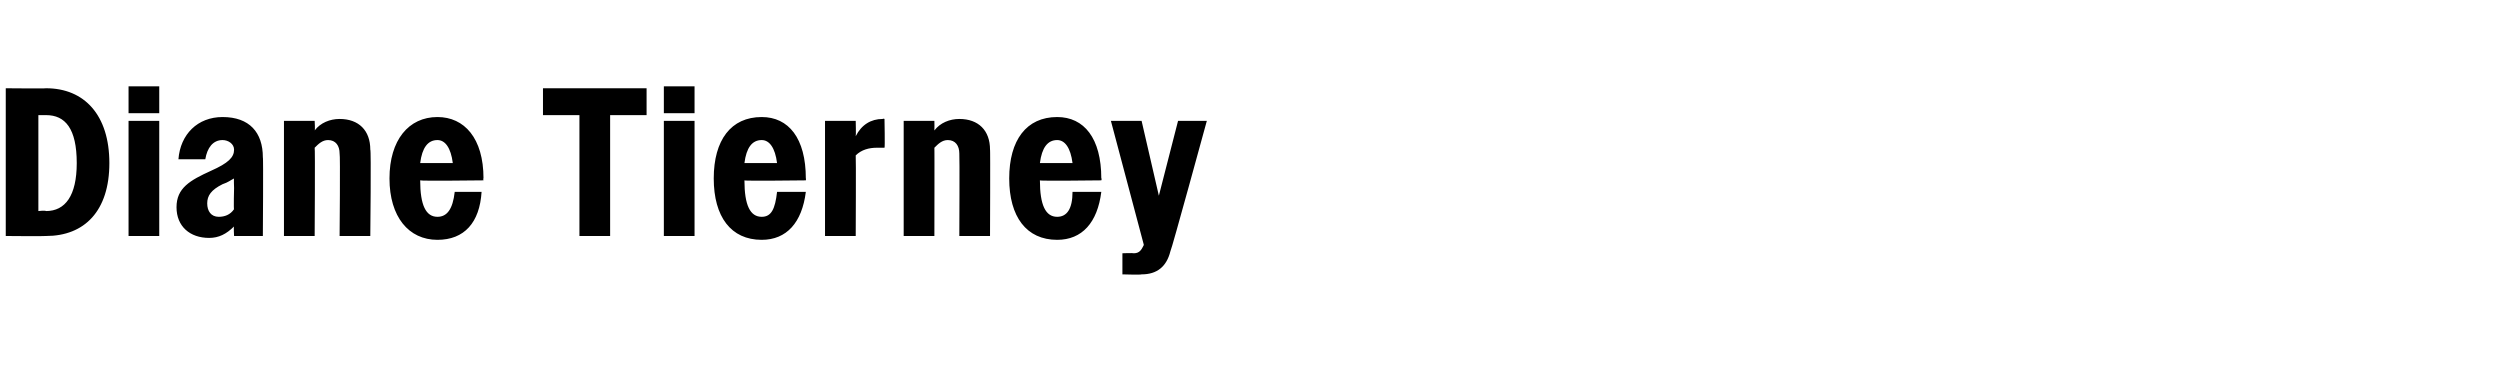 <?xml version="1.0" standalone="no"?>
<!DOCTYPE svg PUBLIC "-//W3C//DTD SVG 1.1//EN" "http://www.w3.org/Graphics/SVG/1.1/DTD/svg11.dtd">
<svg xmlns="http://www.w3.org/2000/svg" version="1.1" width="130.3px" height="19.9px" viewBox="0 -1 130.3 19.9" style="top:-1px">
  <desc>Diane Tierney</desc>
  <defs/>
  <g id="Polygon31110">
    <path d="M 0.3 3.6 C 0.3 3.6 2.43 3.62 2.4 3.6 C 4.4 3.6 5.7 5 5.7 7.5 C 5.7 10 4.4 11.3 2.4 11.3 C 2.36 11.32 0.3 11.3 0.3 11.3 L 0.3 3.6 Z M 2 5 L 2 10 C 2 10 2.35 9.96 2.4 10 C 3.4 10 4 9.2 4 7.5 C 4 5.7 3.4 5 2.4 5 C 2.35 5 2 5 2 5 Z M 6.7 3.5 L 8.3 3.5 L 8.3 4.9 L 6.7 4.9 L 6.7 3.5 Z M 6.7 5.3 L 8.3 5.3 L 8.3 11.3 L 6.7 11.3 L 6.7 5.3 Z M 9.2 9.8 C 9.2 8.8 9.9 8.4 11 7.9 C 11.9 7.5 12.2 7.2 12.2 6.8 C 12.2 6.5 11.9 6.3 11.6 6.3 C 11.1 6.3 10.8 6.7 10.7 7.3 C 10.7 7.3 9.3 7.3 9.3 7.3 C 9.4 6 10.3 5.1 11.6 5.1 C 13 5.1 13.7 5.9 13.7 7.2 C 13.73 7.16 13.7 11.3 13.7 11.3 L 12.2 11.3 C 12.2 11.3 12.17 10.8 12.2 10.8 C 11.8 11.2 11.4 11.4 10.9 11.4 C 9.9 11.4 9.2 10.8 9.2 9.8 Z M 11.4 10.3 C 11.7 10.3 12 10.2 12.2 9.9 C 12.17 9.94 12.2 8.8 12.2 8.8 C 12.2 8.8 12.18 8.28 12.2 8.3 C 12 8.4 11.9 8.5 11.6 8.6 C 11 8.9 10.8 9.2 10.8 9.6 C 10.8 10 11 10.3 11.4 10.3 Z M 14.8 5.3 L 16.4 5.3 C 16.4 5.3 16.43 5.8 16.4 5.8 C 16.7 5.4 17.2 5.2 17.7 5.2 C 18.7 5.2 19.3 5.8 19.3 6.8 C 19.35 6.76 19.3 11.3 19.3 11.3 L 17.7 11.3 C 17.7 11.3 17.74 7.01 17.7 7 C 17.7 6.6 17.5 6.3 17.1 6.3 C 16.8 6.3 16.6 6.5 16.4 6.7 C 16.43 6.68 16.4 11.3 16.4 11.3 L 14.8 11.3 L 14.8 5.3 Z M 20.3 8.3 C 20.3 6.3 21.3 5.1 22.8 5.1 C 24.2 5.1 25.2 6.2 25.2 8.3 C 25.17 8.3 25.2 8.4 25.2 8.4 C 25.2 8.4 21.9 8.44 21.9 8.4 C 21.9 9.7 22.2 10.3 22.8 10.3 C 23.3 10.3 23.6 9.9 23.7 9 C 23.7 9 25.1 9 25.1 9 C 25 10.6 24.2 11.5 22.8 11.5 C 21.3 11.5 20.3 10.3 20.3 8.3 Z M 21.9 7.5 C 21.9 7.5 23.6 7.5 23.6 7.5 C 23.5 6.7 23.2 6.3 22.8 6.3 C 22.3 6.3 22 6.7 21.9 7.5 Z M 30.2 5 L 28.3 5 L 28.3 3.6 L 33.7 3.6 L 33.7 5 L 31.8 5 L 31.8 11.3 L 30.2 11.3 L 30.2 5 Z M 34.6 3.5 L 36.2 3.5 L 36.2 4.9 L 34.6 4.9 L 34.6 3.5 Z M 34.6 5.3 L 36.2 5.3 L 36.2 11.3 L 34.6 11.3 L 34.6 5.3 Z M 37.2 8.3 C 37.2 6.3 38.1 5.1 39.7 5.1 C 41.1 5.1 42 6.2 42 8.3 C 42.02 8.3 42 8.4 42 8.4 C 42 8.4 38.75 8.44 38.8 8.4 C 38.8 9.7 39.1 10.3 39.7 10.3 C 40.2 10.3 40.4 9.9 40.5 9 C 40.5 9 42 9 42 9 C 41.8 10.6 41 11.5 39.7 11.5 C 38.1 11.5 37.2 10.3 37.2 8.3 Z M 38.8 7.5 C 38.8 7.5 40.5 7.5 40.5 7.5 C 40.4 6.7 40.1 6.3 39.7 6.3 C 39.2 6.3 38.9 6.7 38.8 7.5 Z M 43 5.3 L 44.6 5.3 C 44.6 5.3 44.62 6.08 44.6 6.1 C 44.9 5.5 45.4 5.2 46 5.2 C 46.05 5.17 46.1 5.2 46.1 5.2 C 46.1 5.2 46.13 6.71 46.1 6.7 C 46 6.7 45.9 6.7 45.7 6.7 C 45.3 6.7 44.9 6.8 44.6 7.1 C 44.62 7.13 44.6 11.3 44.6 11.3 L 43 11.3 L 43 5.3 Z M 47.1 5.3 L 48.7 5.3 C 48.7 5.3 48.71 5.8 48.7 5.8 C 49 5.4 49.5 5.2 50 5.2 C 51 5.2 51.6 5.8 51.6 6.8 C 51.62 6.76 51.6 11.3 51.6 11.3 L 50 11.3 C 50 11.3 50.02 7.01 50 7 C 50 6.6 49.8 6.3 49.4 6.3 C 49.1 6.3 48.9 6.5 48.7 6.7 C 48.71 6.68 48.7 11.3 48.7 11.3 L 47.1 11.3 L 47.1 5.3 Z M 52.6 8.3 C 52.6 6.3 53.5 5.1 55.1 5.1 C 56.5 5.1 57.4 6.2 57.4 8.3 C 57.44 8.3 57.4 8.4 57.4 8.4 C 57.4 8.4 54.17 8.44 54.2 8.4 C 54.2 9.7 54.5 10.3 55.1 10.3 C 55.6 10.3 55.9 9.9 55.9 9 C 55.9 9 57.4 9 57.4 9 C 57.2 10.6 56.4 11.5 55.1 11.5 C 53.5 11.5 52.6 10.3 52.6 8.3 Z M 54.2 7.5 C 54.2 7.5 55.9 7.5 55.9 7.5 C 55.8 6.7 55.5 6.3 55.1 6.3 C 54.6 6.3 54.3 6.7 54.2 7.5 Z M 58.5 12.2 C 58.5 12.2 59.06 12.18 59.1 12.2 C 59.4 12.2 59.5 12 59.6 11.8 C 59.63 11.77 59.6 11.7 59.6 11.7 L 57.9 5.3 L 59.5 5.3 L 60.4 9.2 L 61.4 5.3 L 62.9 5.3 C 62.9 5.3 61.05 12.07 61 12.1 C 60.8 12.9 60.3 13.3 59.5 13.3 C 59.47 13.33 58.5 13.3 58.5 13.3 L 58.5 12.2 Z " stroke="none" fill="#000"/>
  </g>
</svg>